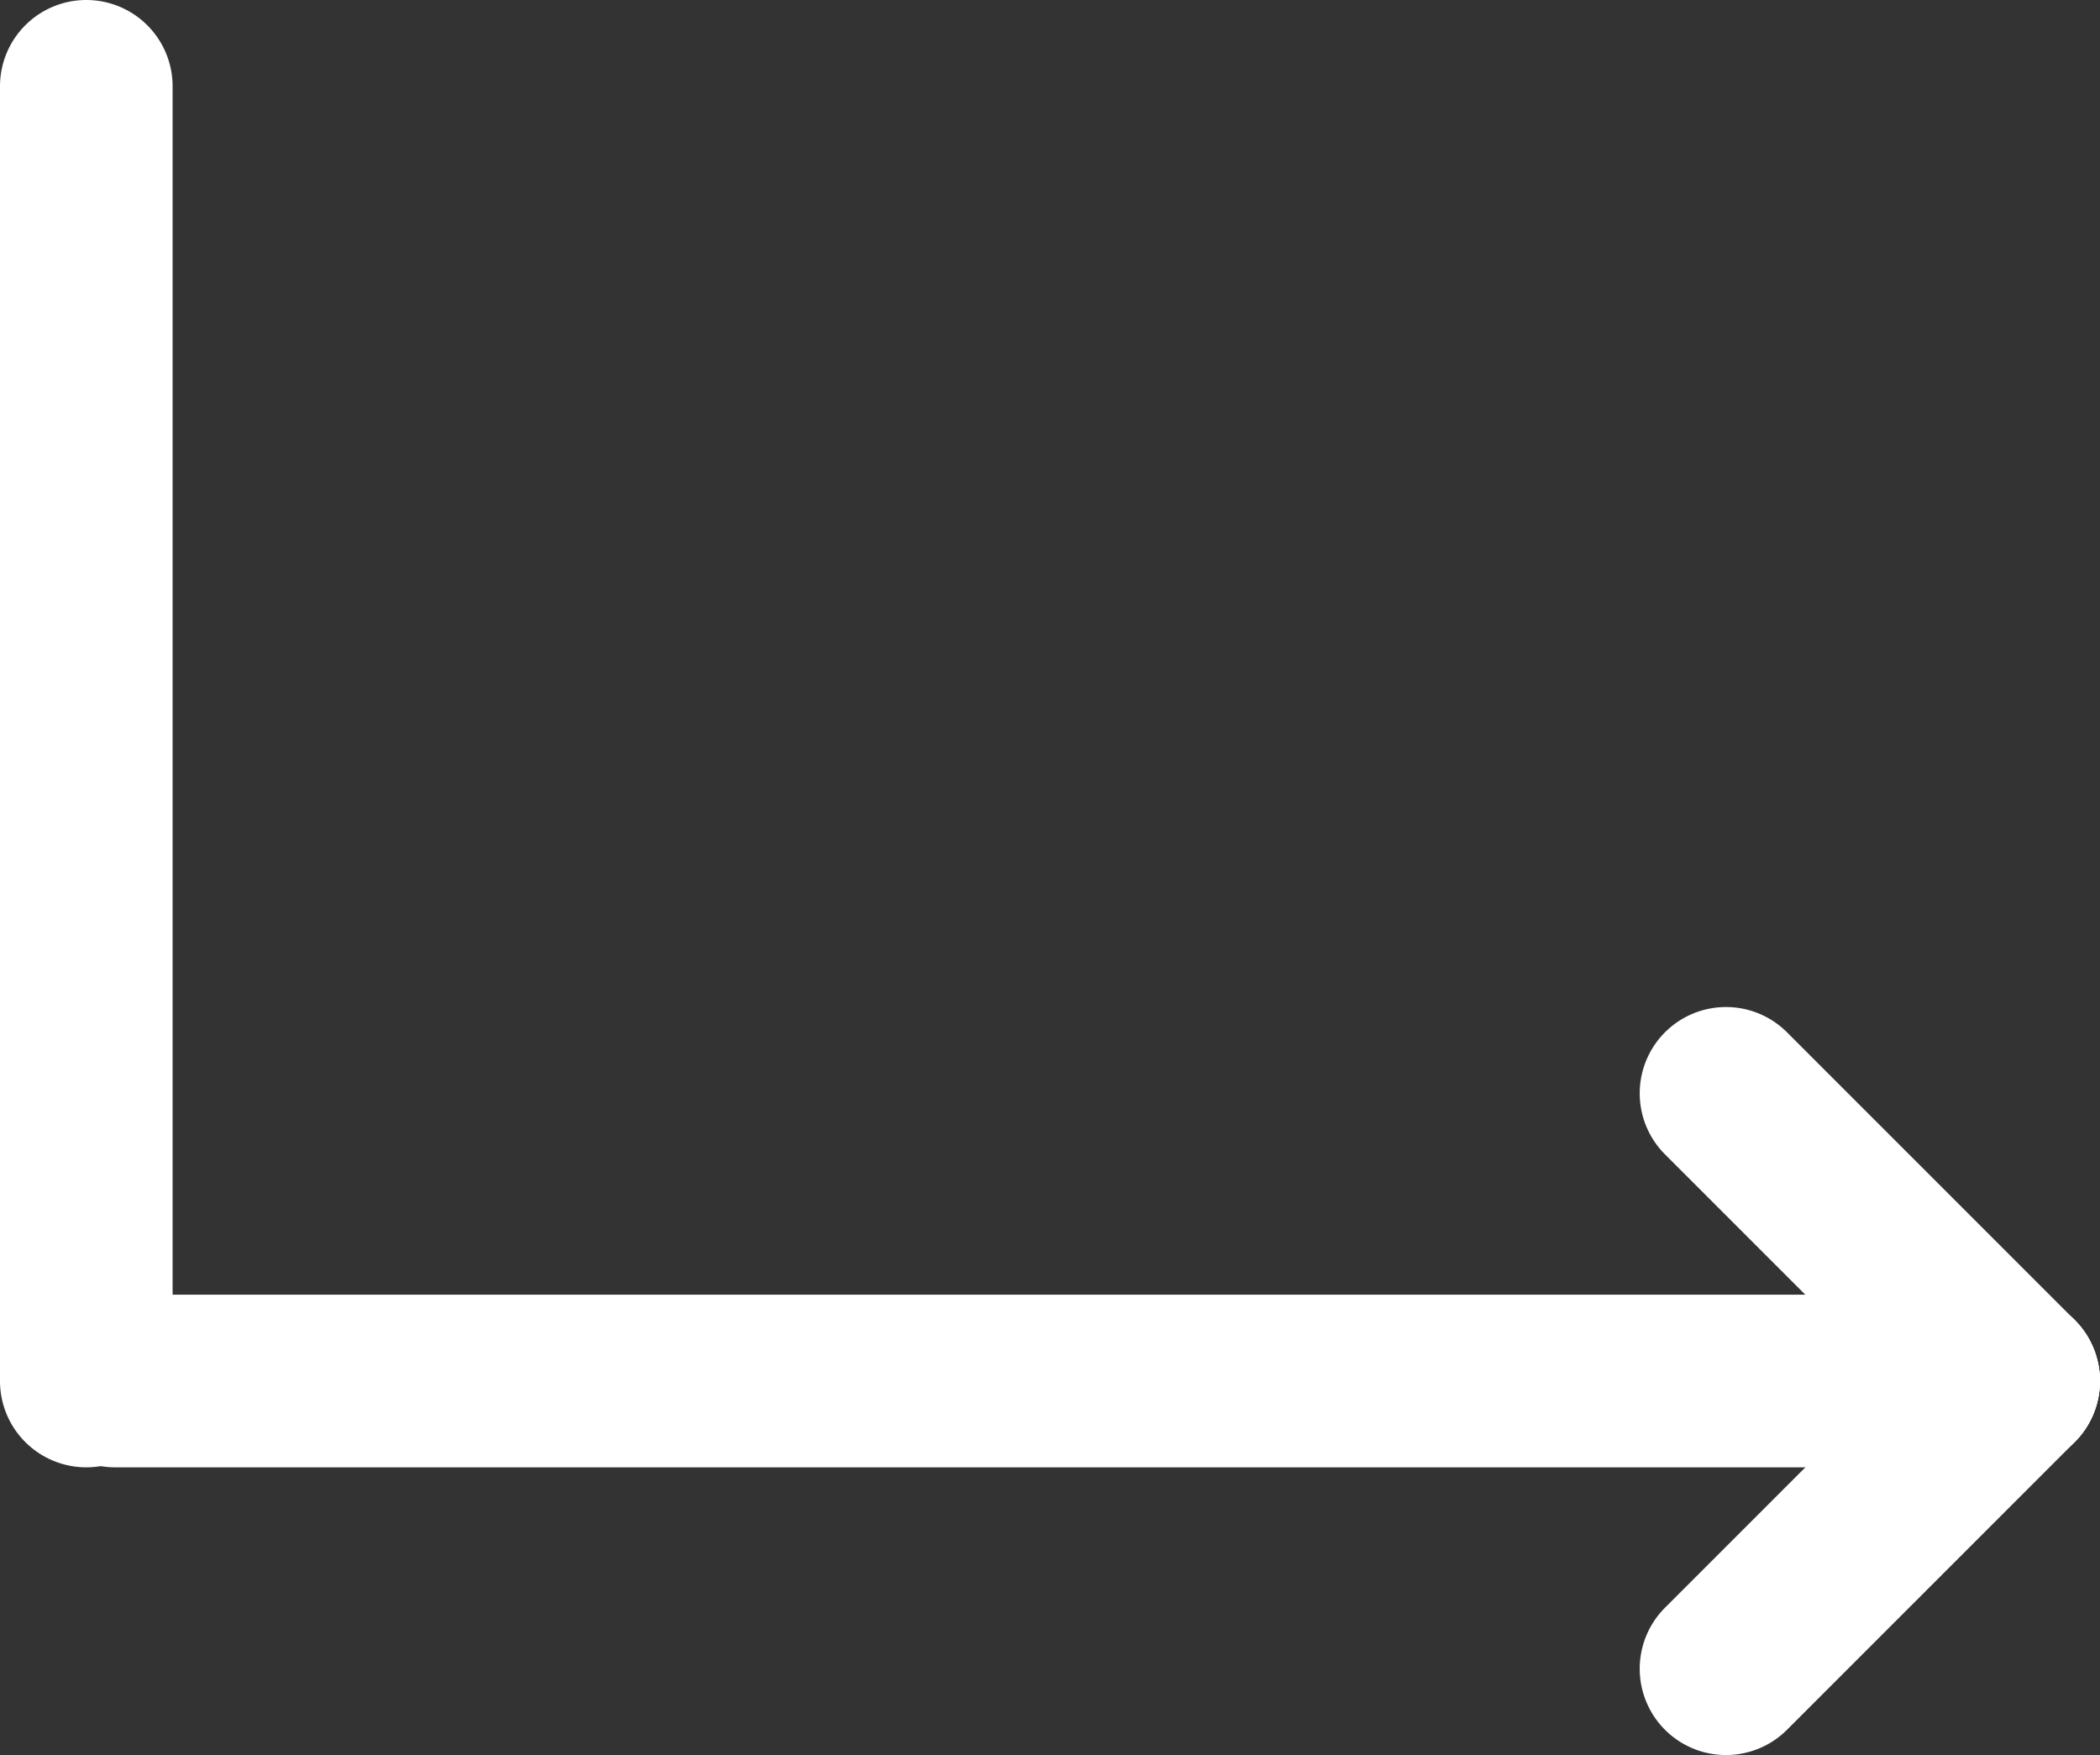 <svg xmlns="http://www.w3.org/2000/svg" width="100%" height="100%" viewBox="0 0 36.5 30.5"><rect x="0" y="0" width="36.5" height="30.5" fill="#333333" stroke="none"/><g transform="translate(-231 -770)"><g transform="translate(335.986 788.859)"><path d="M33,1.5H0A1.5,1.5,0,0,1-1.5,0,1.5,1.5,0,0,1,0-1.5H33A1.5,1.5,0,0,1,34.5,0,1.5,1.5,0,0,1,33,1.5Z" transform="translate(-102.986 5.141)" fill="#fff"/><path d="M0,6.5a1.5,1.5,0,0,1-1.061-.439,1.5,1.5,0,0,1,0-2.121l5-5a1.5,1.5,0,0,1,2.121,0,1.5,1.5,0,0,1,0,2.121l-5,5A1.5,1.5,0,0,1,0,6.5Z" transform="translate(-74.986 5.141)" fill="#fff"/><path d="M5,6.5a1.5,1.5,0,0,1-1.061-.439l-5-5a1.5,1.5,0,0,1,0-2.121,1.5,1.5,0,0,1,2.121,0l5,5A1.5,1.5,0,0,1,5,6.5Z" transform="translate(-74.986 0.141)" fill="#fff"/></g><path d="M0,24a1.5,1.5,0,0,1-1.5-1.5V0A1.5,1.5,0,0,1,0-1.5,1.5,1.5,0,0,1,1.5,0V22.5A1.5,1.5,0,0,1,0,24Z" transform="translate(232.5 771.5)" fill="#fff"/></g></svg>